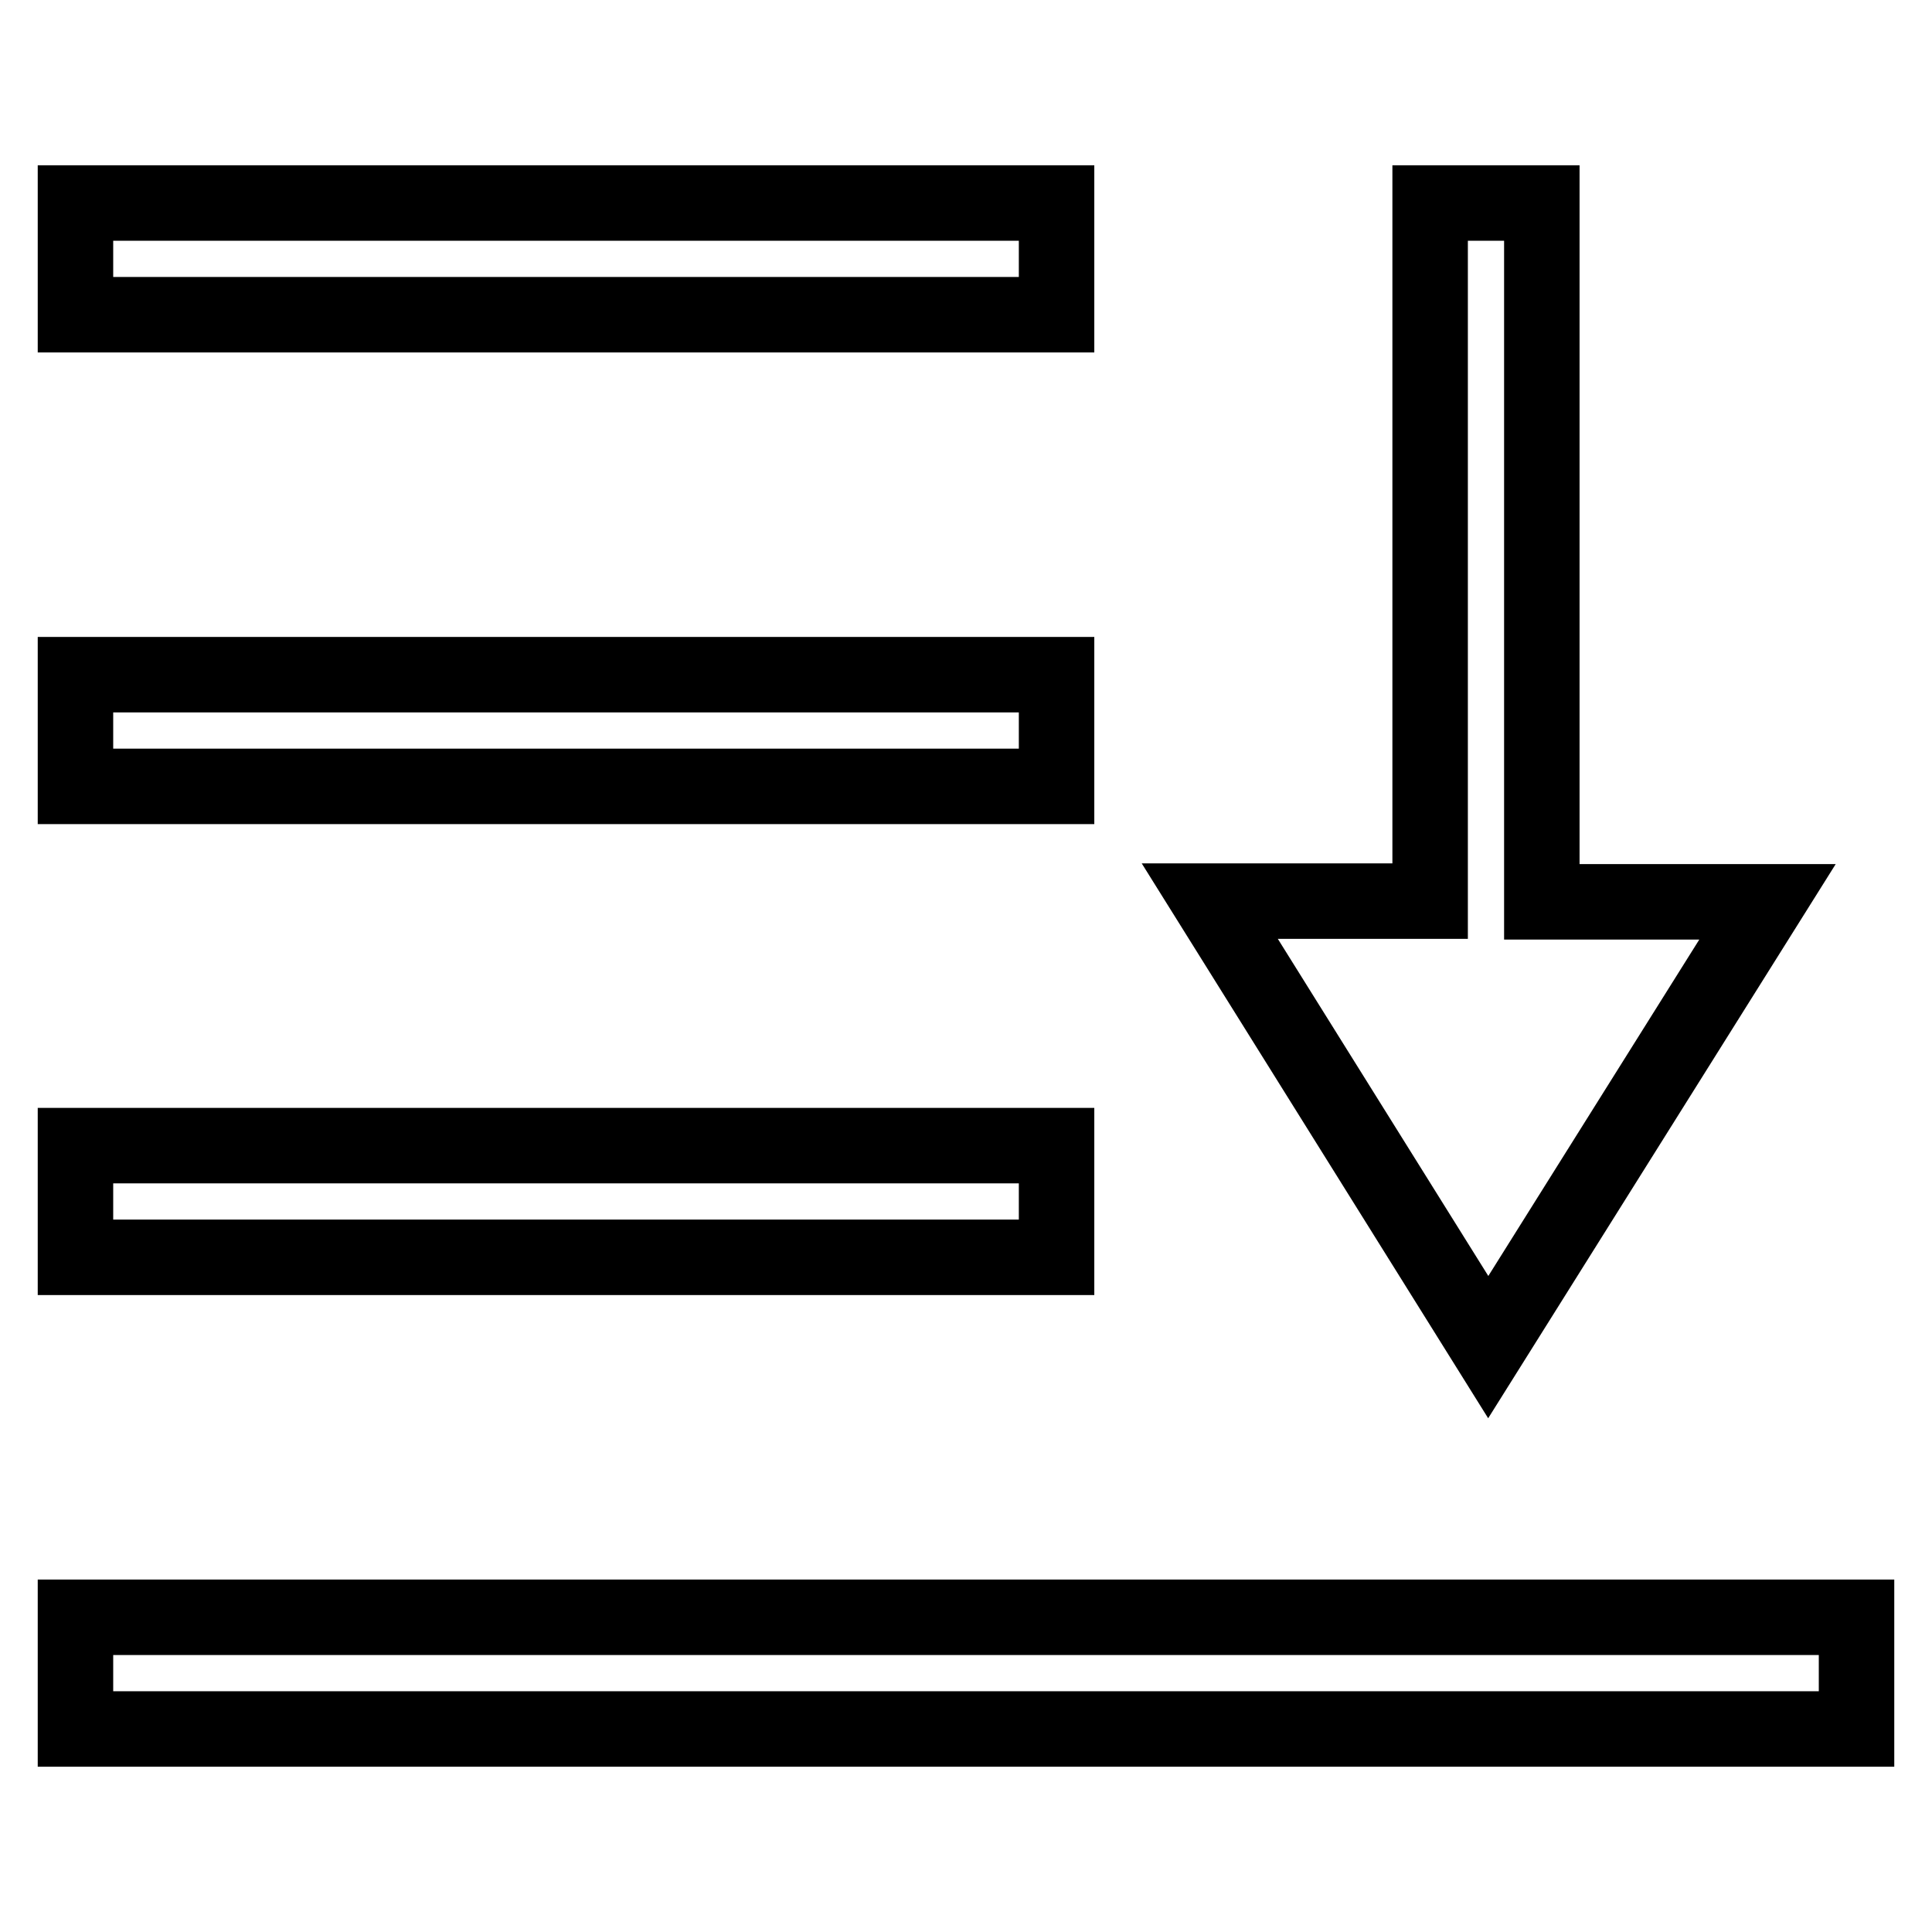 <?xml version="1.0" encoding="utf-8"?>
<!-- Svg Vector Icons : http://www.onlinewebfonts.com/icon -->
<!DOCTYPE svg PUBLIC "-//W3C//DTD SVG 1.1//EN" "http://www.w3.org/Graphics/SVG/1.1/DTD/svg11.dtd">
<svg version="1.1" xmlns="http://www.w3.org/2000/svg" xmlns:xlink="http://www.w3.org/1999/xlink" x="0px" y="0px" viewBox="0 0 256 256" enable-background="new 0 0 256 256" xml:space="preserve">
<g> <path stroke-width="10" fill-opacity="0" stroke="#000000"  d="M197.2,178.5l-36.9-59.1h29.2V26.9h14.8v92.6h29.9L197.2,178.5z M140,26.9H10v14.8h130V26.9z M140,89.4H10 v14.8h130V89.4z M140,151.8H10v14.8h130V151.8z M10,214.3v14.8h236v-14.8H10z"/></g>
</svg>